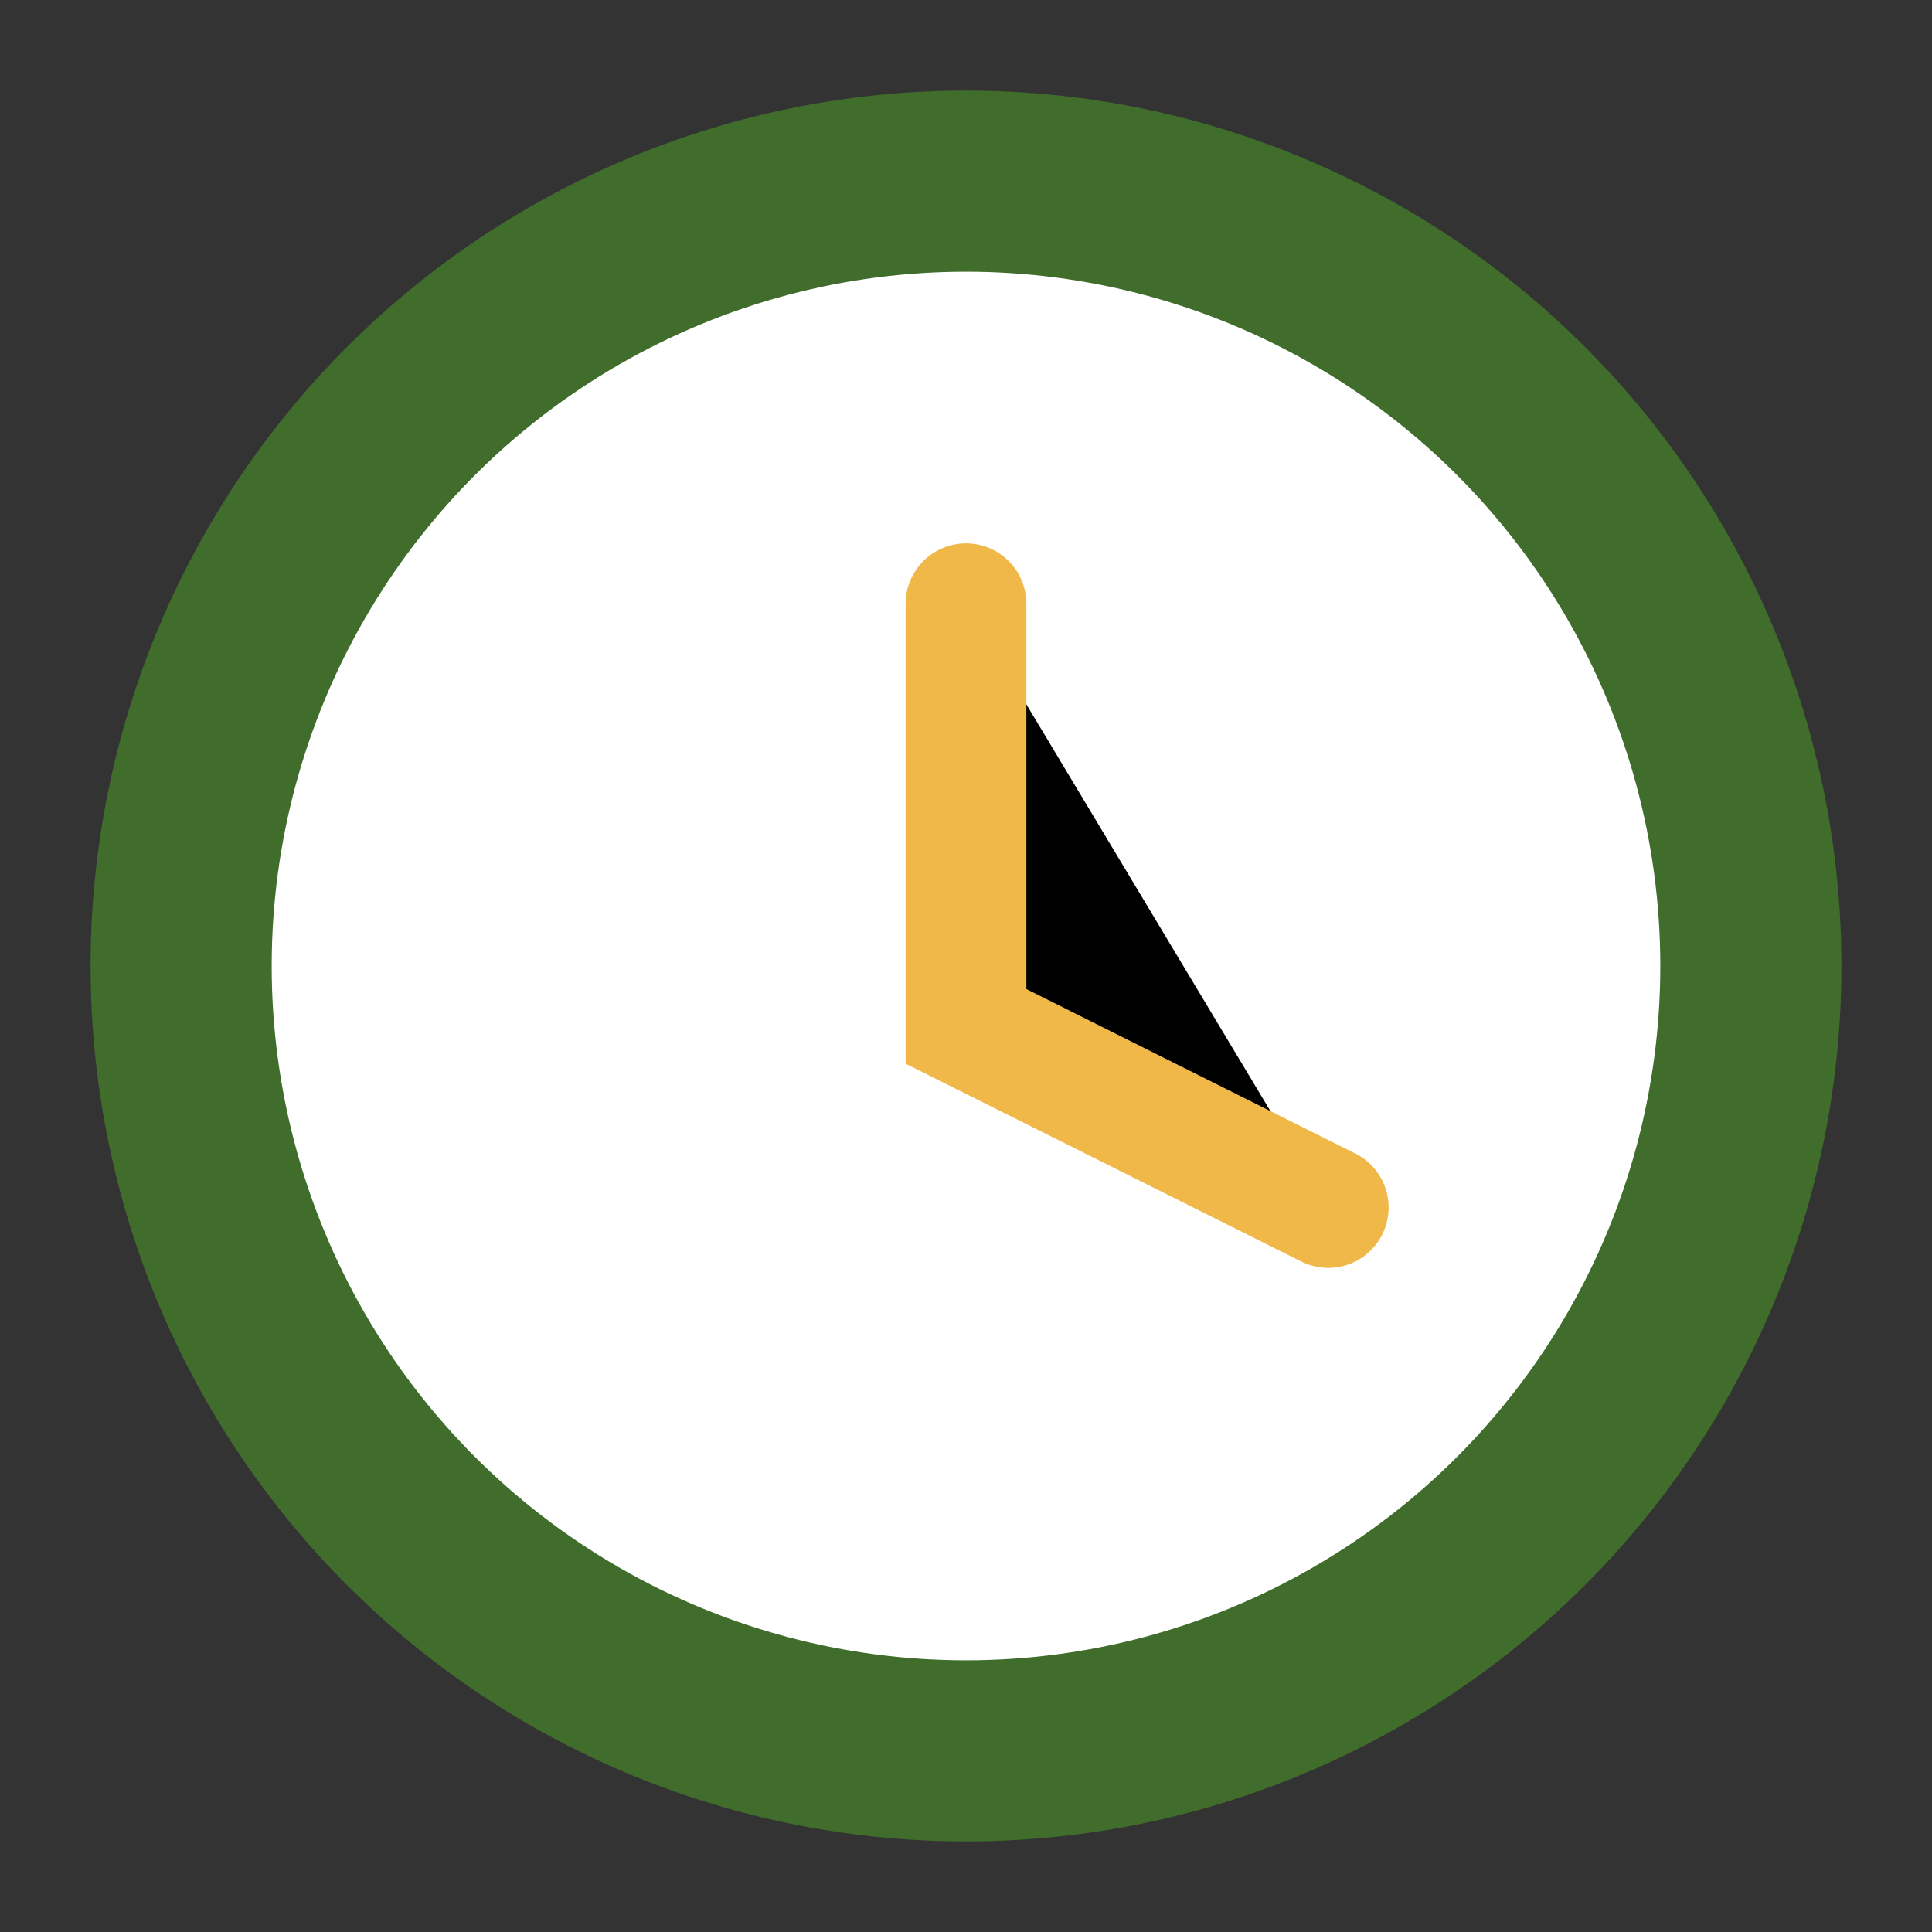 <?xml version="1.0" encoding="UTF-8"?>
<svg xmlns="http://www.w3.org/2000/svg" width="32" height="32" viewBox="0 0 32 32"><rect x="0" y="0" width="32" height="32" fill="#333333" stroke="none"/><circle cx="16" cy="16" r="13" stroke="#406D2B" stroke-width="3" fill="#FFF"/><path d="M16 10v7l6 3" stroke="#F0B849" stroke-width="2" stroke-linecap="round"/></svg>